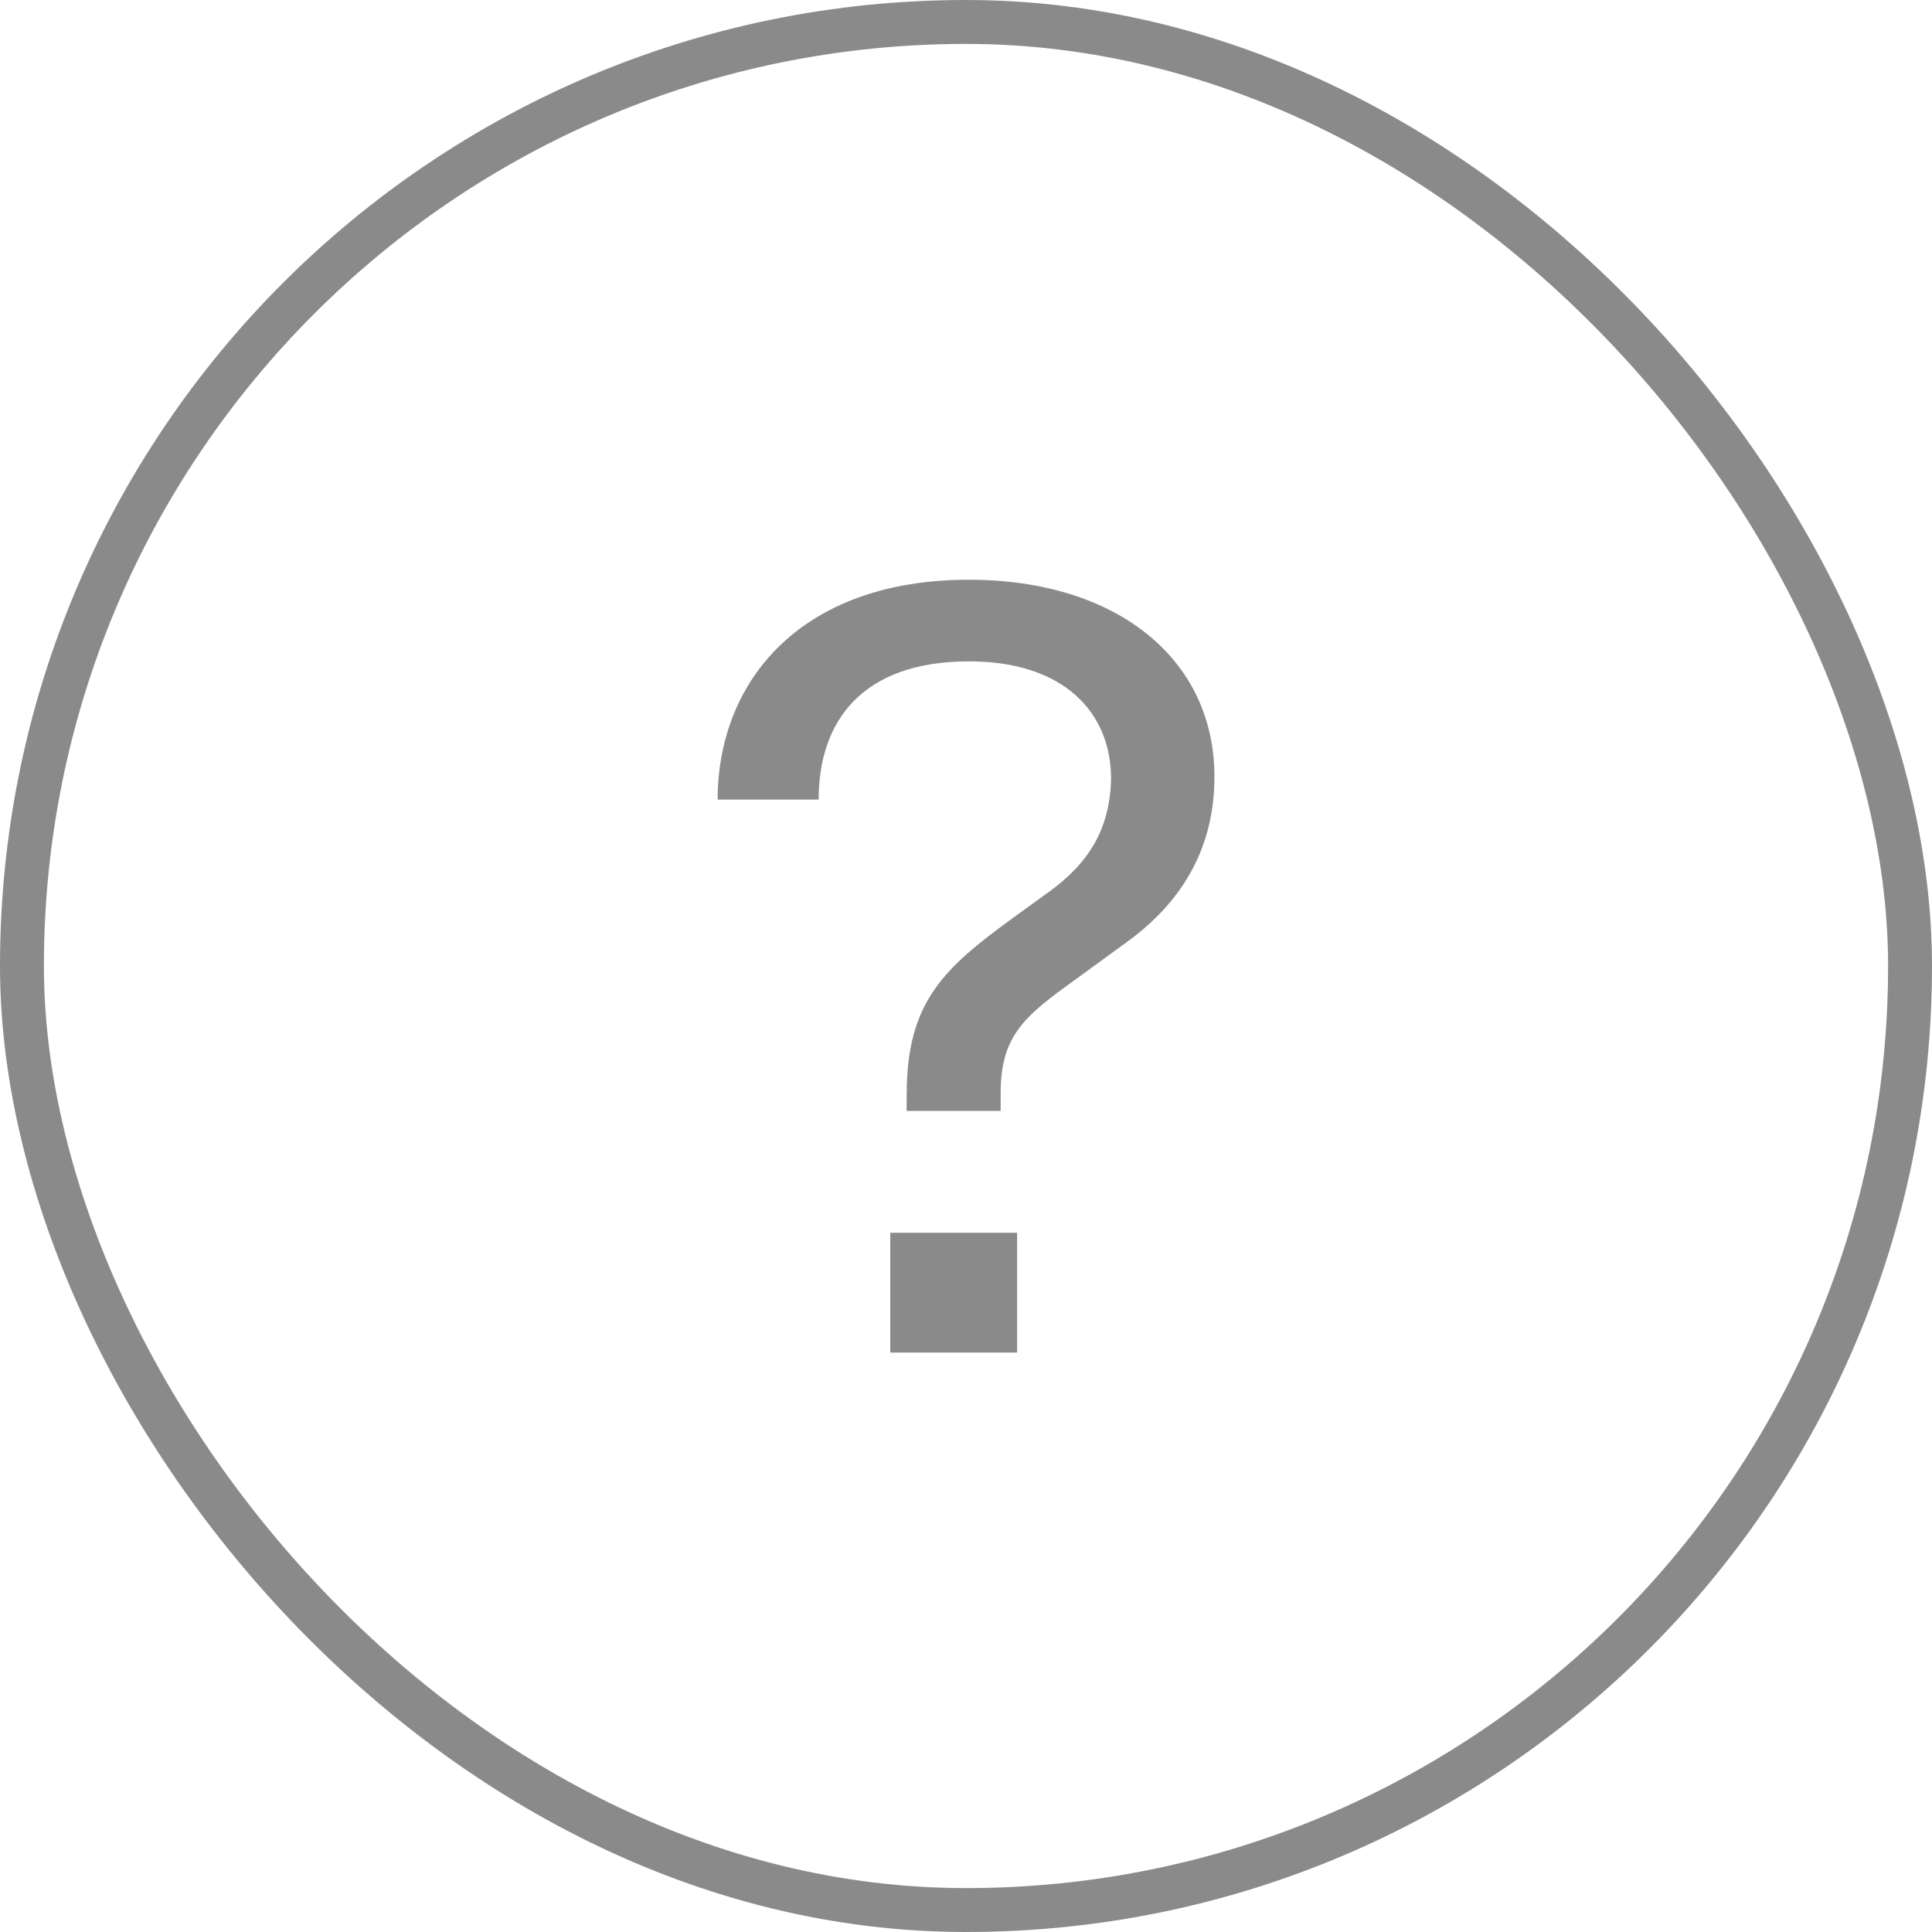 <svg width="44" height="44" viewBox="0 0 44 44" fill="none" xmlns="http://www.w3.org/2000/svg">
    <rect x="0.5" y="0.5" width="43" height="43" rx="21.5" stroke="#8A8A8A"/>
    <path d="M20.65 24.903C20.65 22.796 21.533 22.027 23.058 20.913L23.913 20.294C24.797 19.648 25.277 18.88 25.304 17.74C25.304 16.229 24.234 15.062 22.068 15.062C19.634 15.062 18.644 16.426 18.644 18.21H16.344C16.344 15.558 18.19 13.203 22.068 13.203C25.411 13.203 27.658 14.989 27.658 17.69C27.658 19.327 26.909 20.566 25.625 21.482L24.501 22.302C23.325 23.143 22.789 23.589 22.789 24.903V25.301H20.648V24.903H20.65ZM20.275 28.076H23.164V30.803H20.275V28.076Z" fill="#8A8A8A"/>
</svg>
